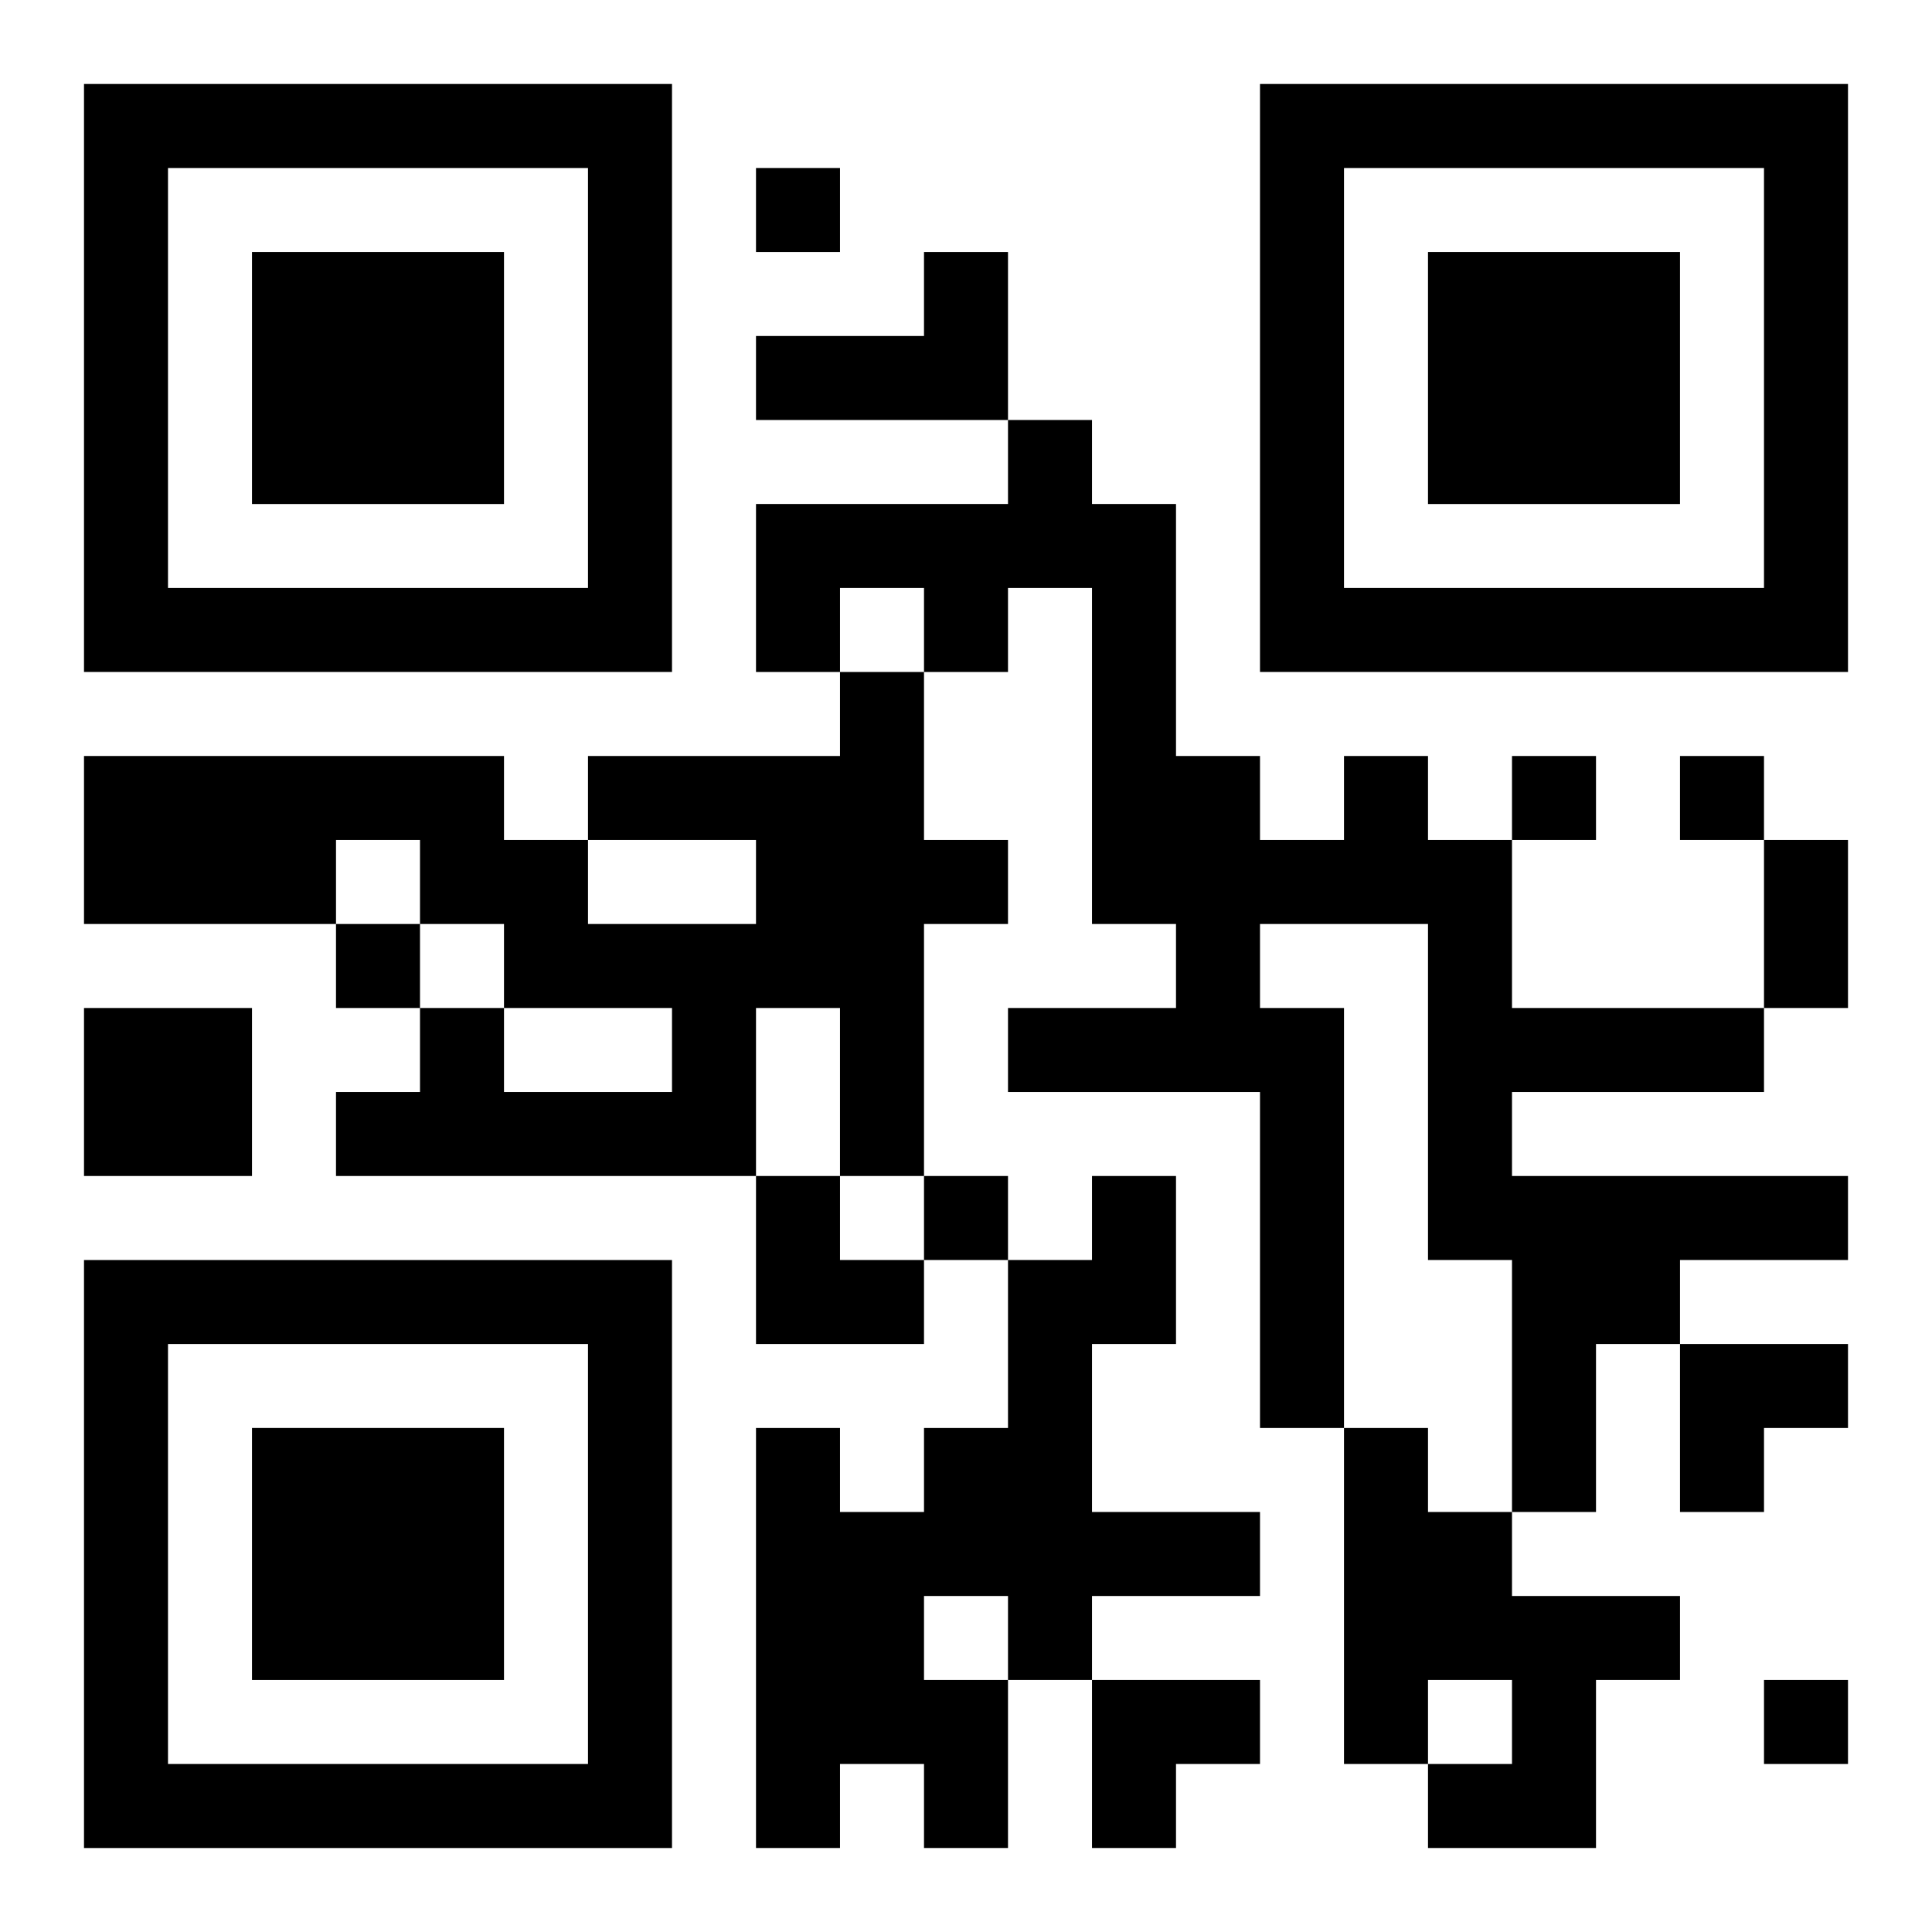 <?xml version="1.0" encoding="UTF-8"?>
<svg width="250" height="250" baseProfile="full" version="1.1" viewBox="-1 -1 23 23" xmlns="http://www.w3.org/2000/svg" xmlns:xlink="http://www.w3.org/1999/xlink"><symbol id="a"><path d="m0 7v7h7v-7h-7zm1 1h5v5h-5v-5zm1 1v3h3v-3h-3z"/></symbol><use y="-7" xlink:href="#a"/><use y="7" xlink:href="#a"/><use x="14" y="-7" xlink:href="#a"/><path d="m10 2h1v2h-3v-1h2v-1m-1 5h1v2h1v1h-1v3h-1v-2h-1v2h-5v-1h1v-1h1v1h2v-1h-2v-1h-1v-1h-1v1h-3v-2h5v1h1v1h2v-1h-2v-1h3v-1m6 1h1v1h1v2h3v1h-3v1h4v1h-2v1h-1v2h-1v-3h-1v-4h-2v1h1v5h-1v-4h-3v-1h2v-1h-1v-4h-1v1h-1v-1h-1v1h-1v-2h3v-1h1v1h1v3h1v1h1v-1m-15 3h2v2h-2v-2m12 2h1v2h-1v2h2v1h-2v1h-1v2h-1v-1h-1v1h-1v-5h1v1h1v-1h1v-2h1v-1m-2 5v1h1v-1h-1m5-2h1v1h1v1h2v1h-1v2h-2v-1h1v-1h-1v1h-1v-4m-7-15v1h1v-1h-1m9 7v1h1v-1h-1m2 0v1h1v-1h-1m-16 2v1h1v-1h-1m7 3v1h1v-1h-1m10 6v1h1v-1h-1m0-10h1v2h-1v-2m-12 4h1v1h1v1h-2zm11 2h2v1h-1v1h-1zm-7 4h2v1h-1v1h-1z"/></svg>
